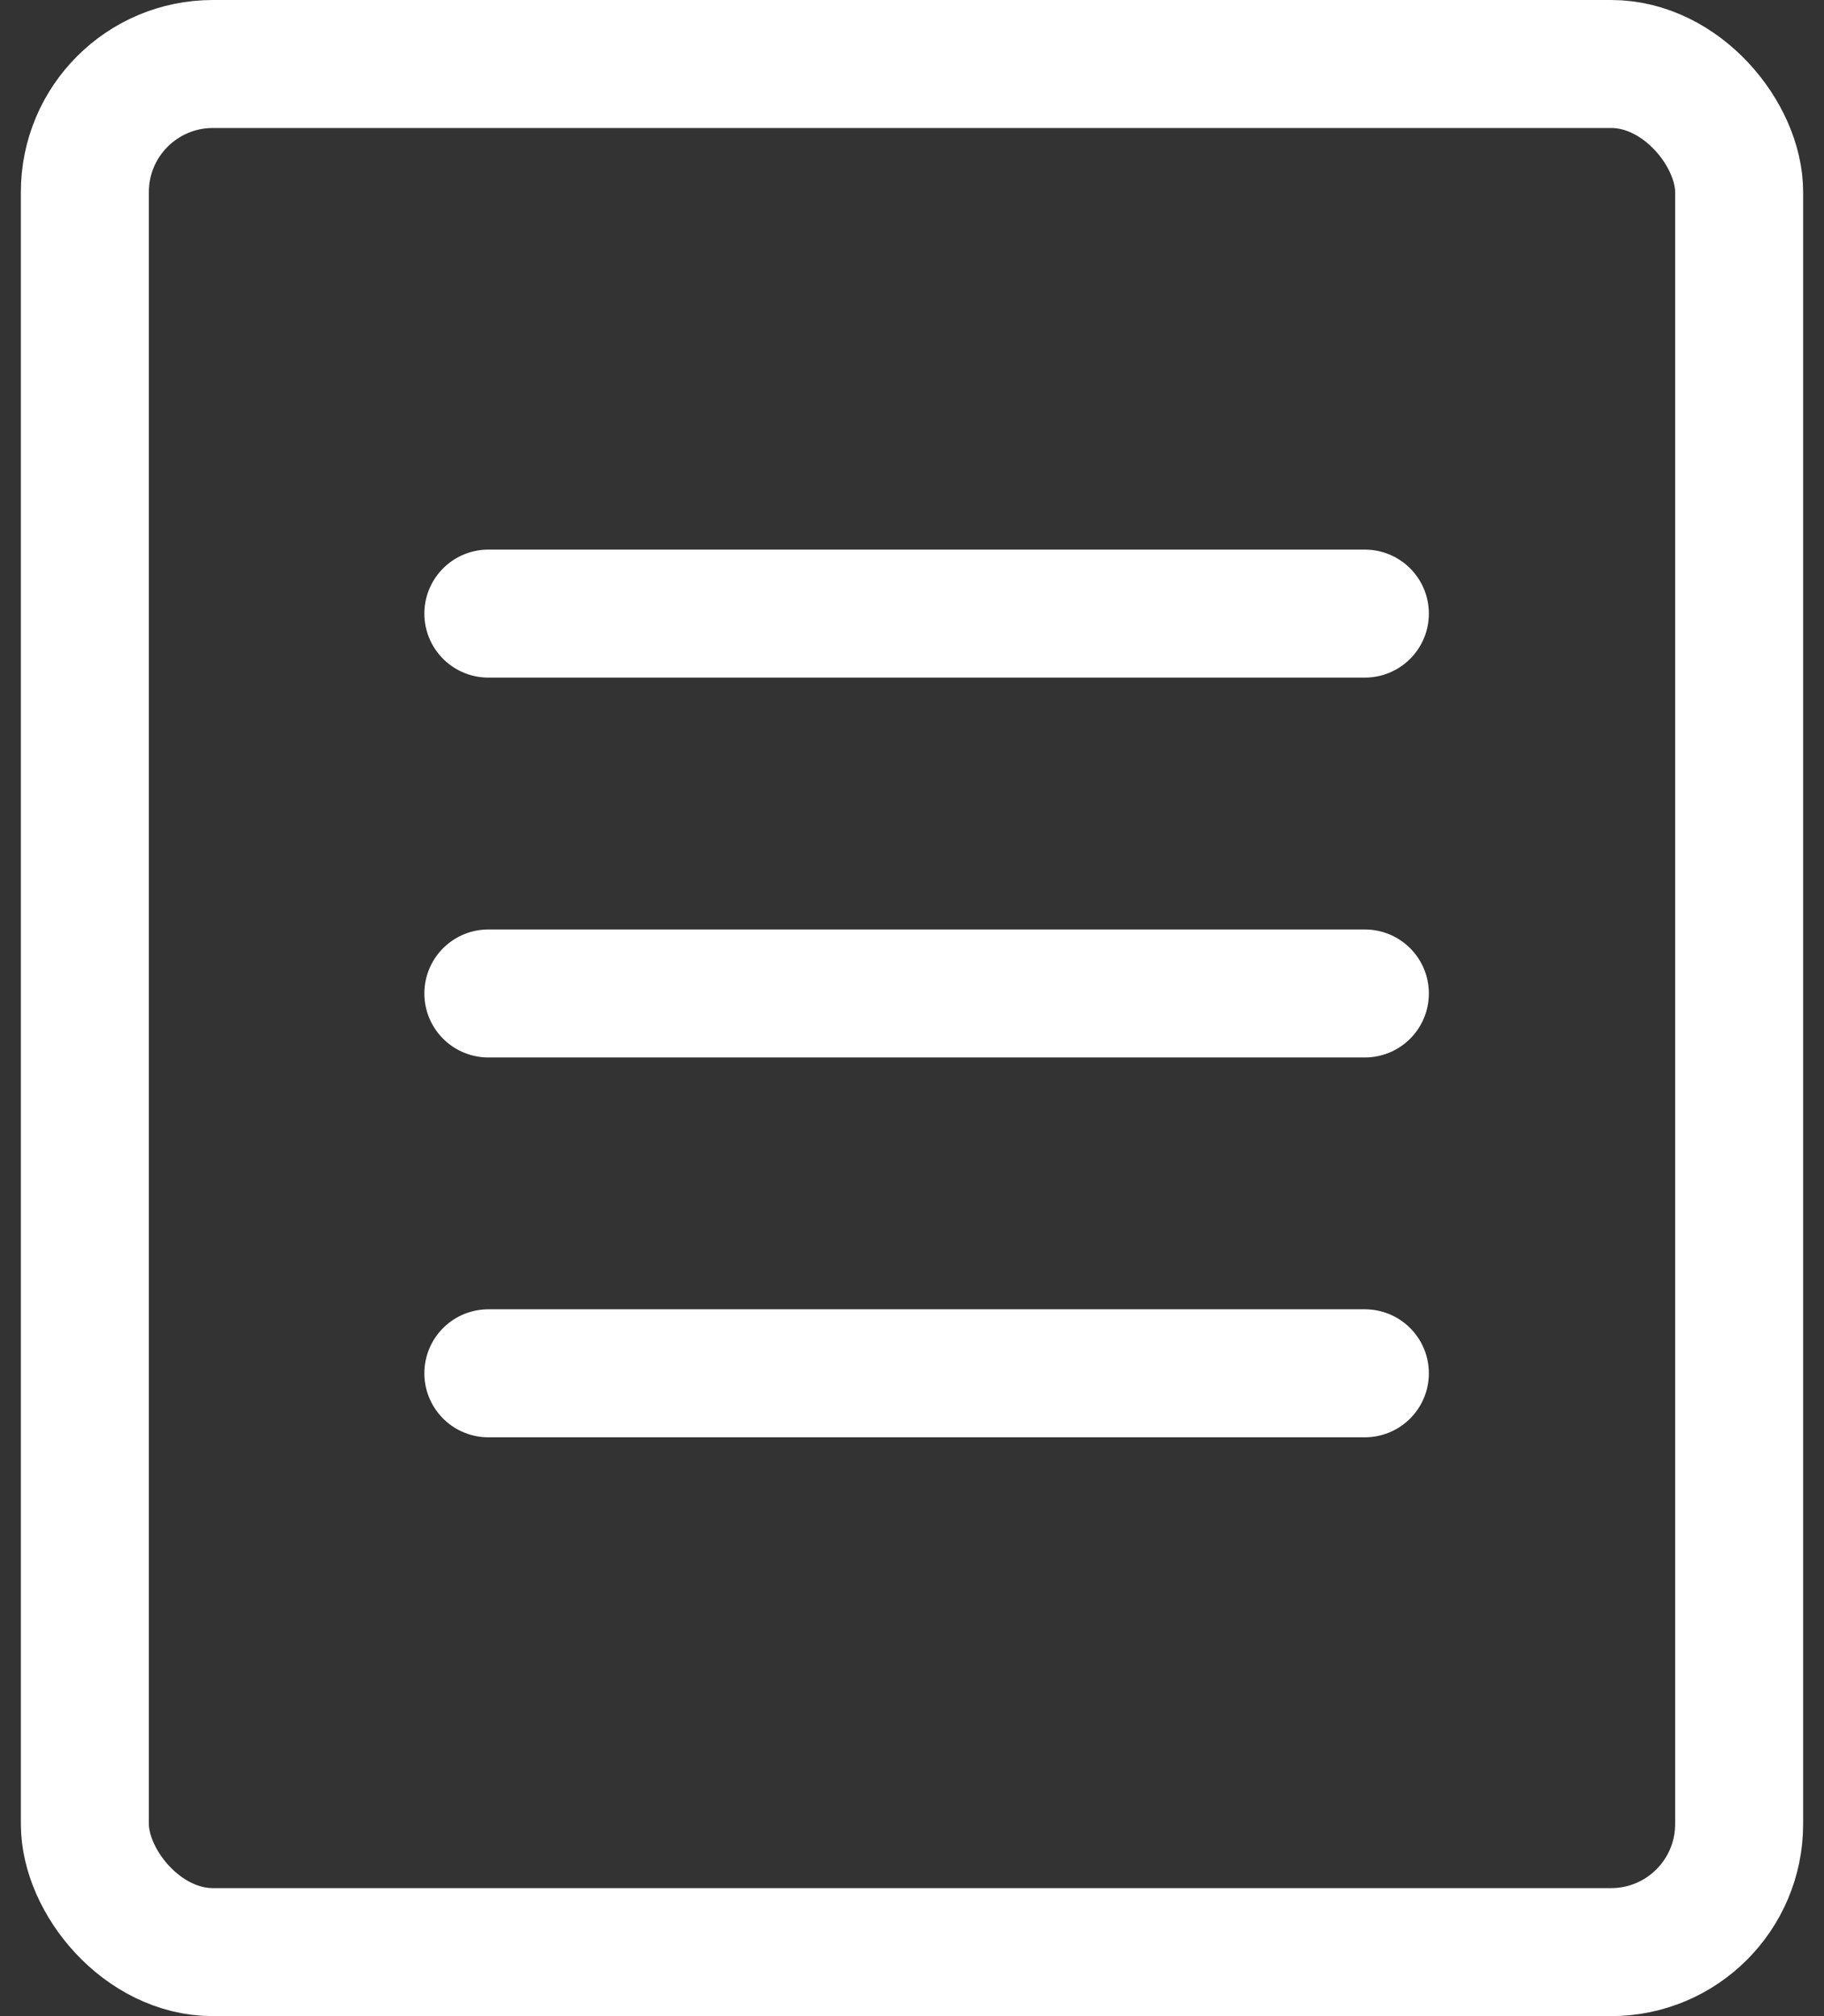 <svg xmlns="http://www.w3.org/2000/svg" width="57" height="63" viewBox="0 0 57 63" fill="none"><rect x="0" y="0" width="57" height="63" fill="#333333" stroke="none"/><rect x="2.652" y="2" width="51.696" height="59" rx="4" stroke="white" stroke-width="4"></rect><path d="M15.261 19.174H42.652" stroke="white" stroke-width="4" stroke-linecap="round"></path><path d="M15.261 31.044H42.652" stroke="white" stroke-width="4" stroke-linecap="round"></path><path d="M15.261 42.913H42.652" stroke="white" stroke-width="4" stroke-linecap="round"></path></svg>